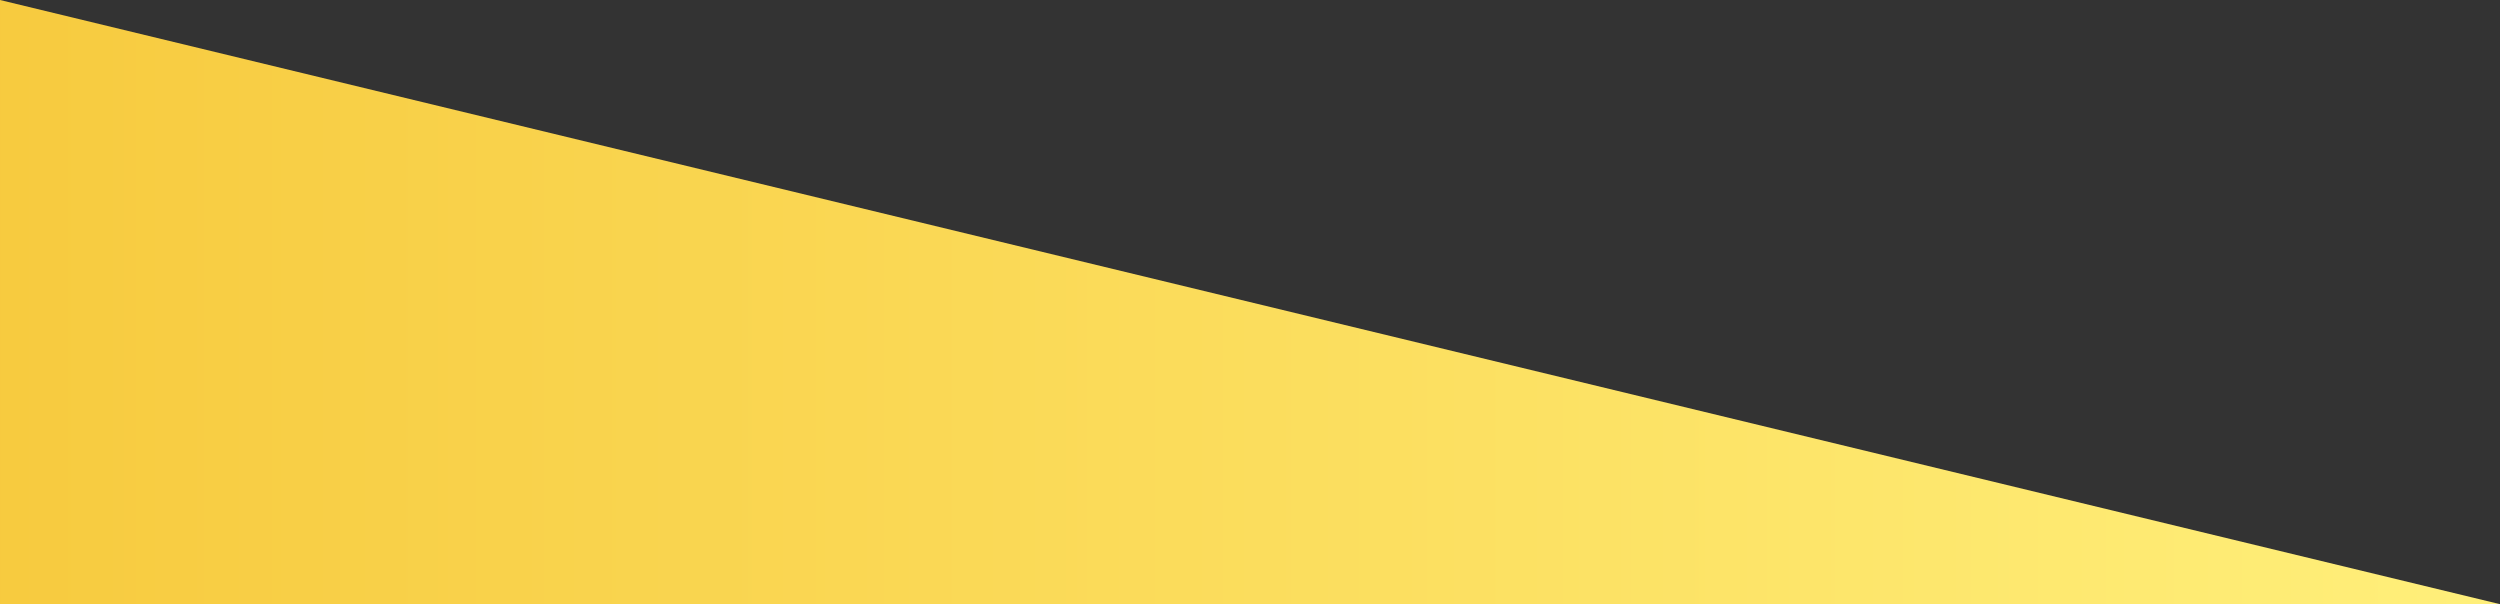 <svg xmlns="http://www.w3.org/2000/svg" xmlns:xlink="http://www.w3.org/1999/xlink" preserveAspectRatio="none" viewBox="0 0 120 29"><rect x="0" y="0" width="120" height="29" fill="#333333" stroke="none"/><defs><style>.cls-1{fill:url(#Unbenannter_Verlauf_128);}</style><linearGradient id="Unbenannter_Verlauf_128" x1="210.01" y1="14.5" x2="350.3" y2="14.5" gradientTransform="matrix(-0.86, 0, 0, 1, 299.65, 0)" gradientUnits="userSpaceOnUse"><stop offset="0" stop-color="#ffef7a"/><stop offset="1" stop-color="#f7ca3e"/></linearGradient></defs><title>fadeout</title><g id="Ebene_2" data-name="Ebene 2"><g id="Ebene_1-2" data-name="Ebene 1"><polygon class="cls-1" points="120 29 0 29 0 0 120 29"/></g></g></svg>
